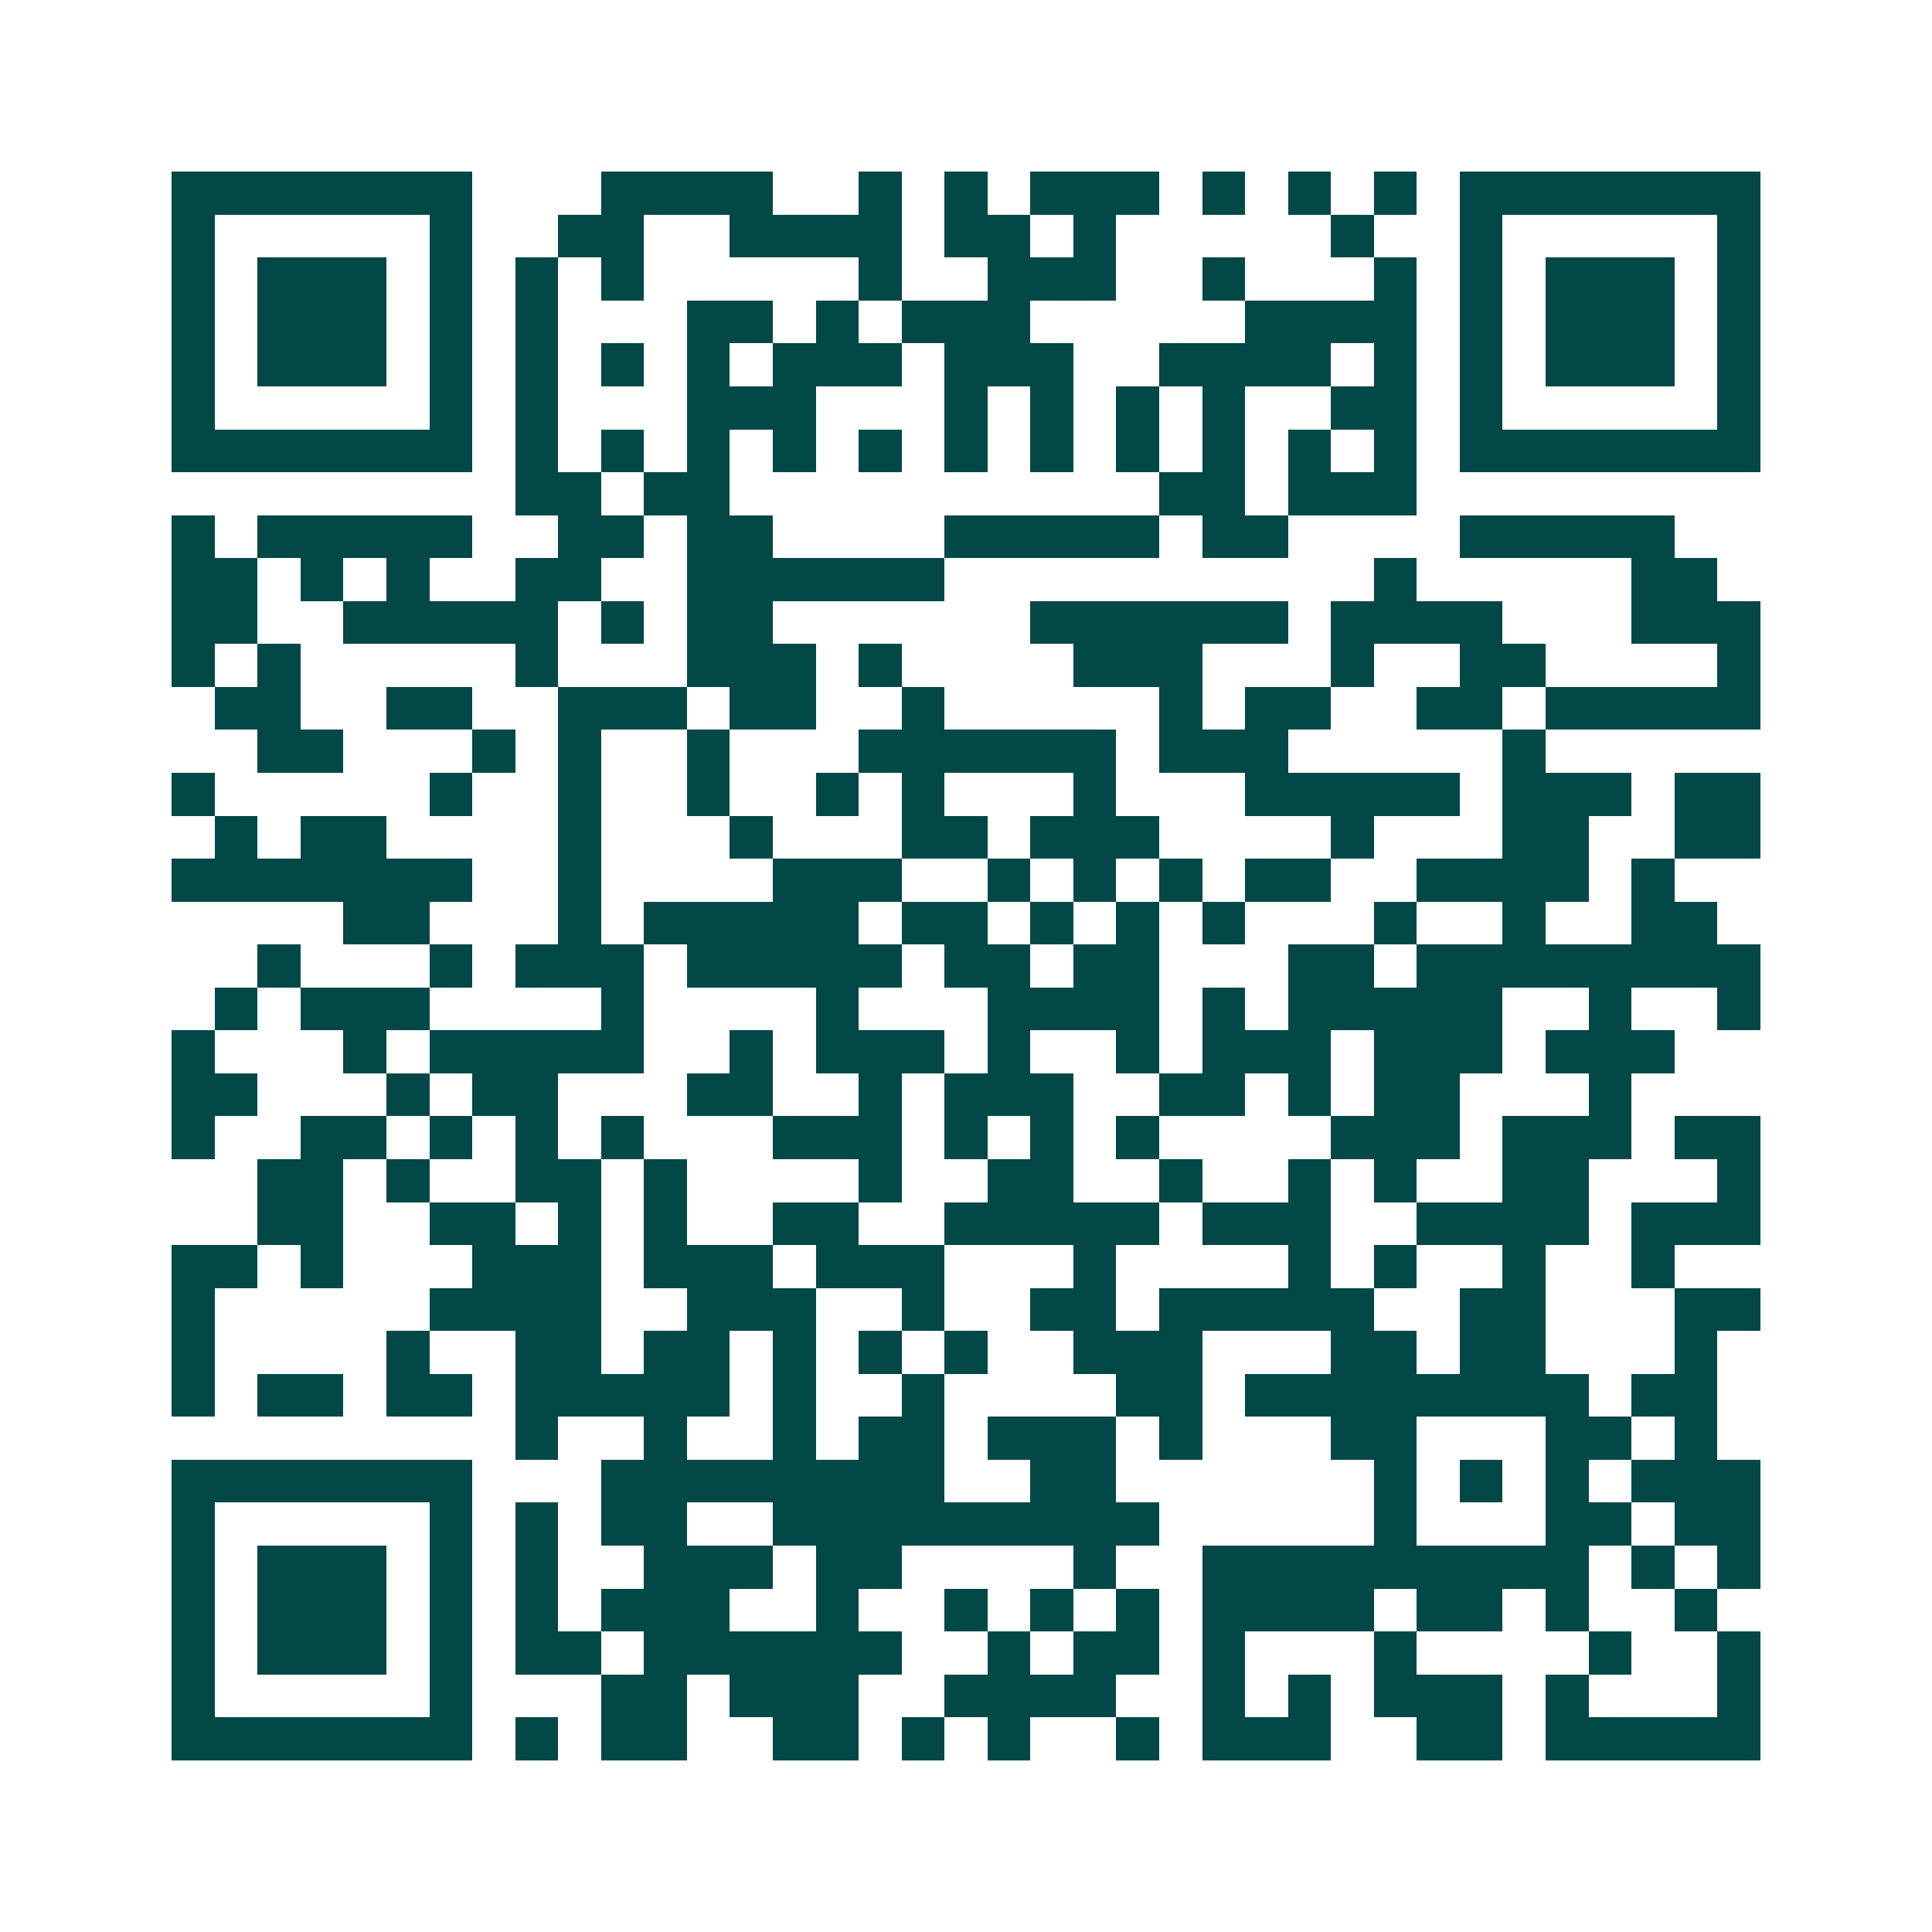 <svg xmlns="http://www.w3.org/2000/svg" width="200" height="200" viewBox="0 0 45 45" shape-rendering="crispEdges"><path fill="#ffffff" d="M0 0h45v45H0z"/><path stroke="#014847" d="M4 4.5h7m3 0h4m2 0h1m1 0h1m1 0h3m1 0h1m1 0h1m1 0h1m1 0h7M4 5.5h1m5 0h1m2 0h2m2 0h4m1 0h2m1 0h1m5 0h1m2 0h1m5 0h1M4 6.5h1m1 0h3m1 0h1m1 0h1m1 0h1m5 0h1m2 0h3m2 0h1m3 0h1m1 0h1m1 0h3m1 0h1M4 7.5h1m1 0h3m1 0h1m1 0h1m3 0h2m1 0h1m1 0h3m5 0h4m1 0h1m1 0h3m1 0h1M4 8.5h1m1 0h3m1 0h1m1 0h1m1 0h1m1 0h1m1 0h3m1 0h3m2 0h4m1 0h1m1 0h1m1 0h3m1 0h1M4 9.5h1m5 0h1m1 0h1m3 0h3m3 0h1m1 0h1m1 0h1m1 0h1m2 0h2m1 0h1m5 0h1M4 10.5h7m1 0h1m1 0h1m1 0h1m1 0h1m1 0h1m1 0h1m1 0h1m1 0h1m1 0h1m1 0h1m1 0h1m1 0h7M12 11.5h2m1 0h2m10 0h2m1 0h3M4 12.5h1m1 0h5m2 0h2m1 0h2m4 0h5m1 0h2m4 0h5M4 13.5h2m1 0h1m1 0h1m2 0h2m2 0h6m10 0h1m5 0h2M4 14.5h2m2 0h5m1 0h1m1 0h2m6 0h6m1 0h4m3 0h3M4 15.5h1m1 0h1m5 0h1m3 0h3m1 0h1m4 0h3m3 0h1m2 0h2m4 0h1M5 16.5h2m2 0h2m2 0h3m1 0h2m2 0h1m5 0h1m1 0h2m2 0h2m1 0h5M6 17.5h2m3 0h1m1 0h1m2 0h1m3 0h6m1 0h3m5 0h1M4 18.5h1m5 0h1m2 0h1m2 0h1m2 0h1m1 0h1m3 0h1m3 0h5m1 0h3m1 0h2M5 19.5h1m1 0h2m4 0h1m3 0h1m3 0h2m1 0h3m4 0h1m3 0h2m2 0h2M4 20.5h7m2 0h1m4 0h3m2 0h1m1 0h1m1 0h1m1 0h2m2 0h4m1 0h1M8 21.5h2m3 0h1m1 0h5m1 0h2m1 0h1m1 0h1m1 0h1m3 0h1m2 0h1m2 0h2M6 22.5h1m3 0h1m1 0h3m1 0h5m1 0h2m1 0h2m3 0h2m1 0h8M5 23.5h1m1 0h3m4 0h1m4 0h1m3 0h4m1 0h1m1 0h5m2 0h1m2 0h1M4 24.5h1m3 0h1m1 0h5m2 0h1m1 0h3m1 0h1m2 0h1m1 0h3m1 0h3m1 0h3M4 25.5h2m3 0h1m1 0h2m3 0h2m2 0h1m1 0h3m2 0h2m1 0h1m1 0h2m3 0h1M4 26.5h1m2 0h2m1 0h1m1 0h1m1 0h1m3 0h3m1 0h1m1 0h1m1 0h1m4 0h3m1 0h3m1 0h2M6 27.5h2m1 0h1m2 0h2m1 0h1m4 0h1m2 0h2m2 0h1m2 0h1m1 0h1m2 0h2m3 0h1M6 28.5h2m2 0h2m1 0h1m1 0h1m2 0h2m2 0h5m1 0h3m2 0h4m1 0h3M4 29.5h2m1 0h1m3 0h3m1 0h3m1 0h3m3 0h1m4 0h1m1 0h1m2 0h1m2 0h1M4 30.5h1m5 0h4m2 0h3m2 0h1m2 0h2m1 0h5m2 0h2m3 0h2M4 31.5h1m4 0h1m2 0h2m1 0h2m1 0h1m1 0h1m1 0h1m2 0h3m3 0h2m1 0h2m3 0h1M4 32.5h1m1 0h2m1 0h2m1 0h5m1 0h1m2 0h1m4 0h2m1 0h8m1 0h2M12 33.5h1m2 0h1m2 0h1m1 0h2m1 0h3m1 0h1m3 0h2m3 0h2m1 0h1M4 34.5h7m3 0h8m2 0h2m6 0h1m1 0h1m1 0h1m1 0h3M4 35.5h1m5 0h1m1 0h1m1 0h2m2 0h9m5 0h1m3 0h2m1 0h2M4 36.5h1m1 0h3m1 0h1m1 0h1m2 0h3m1 0h2m4 0h1m2 0h9m1 0h1m1 0h1M4 37.5h1m1 0h3m1 0h1m1 0h1m1 0h3m2 0h1m2 0h1m1 0h1m1 0h1m1 0h4m1 0h2m1 0h1m2 0h1M4 38.5h1m1 0h3m1 0h1m1 0h2m1 0h6m2 0h1m1 0h2m1 0h1m3 0h1m4 0h1m2 0h1M4 39.5h1m5 0h1m3 0h2m1 0h3m2 0h4m2 0h1m1 0h1m1 0h3m1 0h1m3 0h1M4 40.5h7m1 0h1m1 0h2m2 0h2m1 0h1m1 0h1m2 0h1m1 0h3m2 0h2m1 0h5"/></svg>
